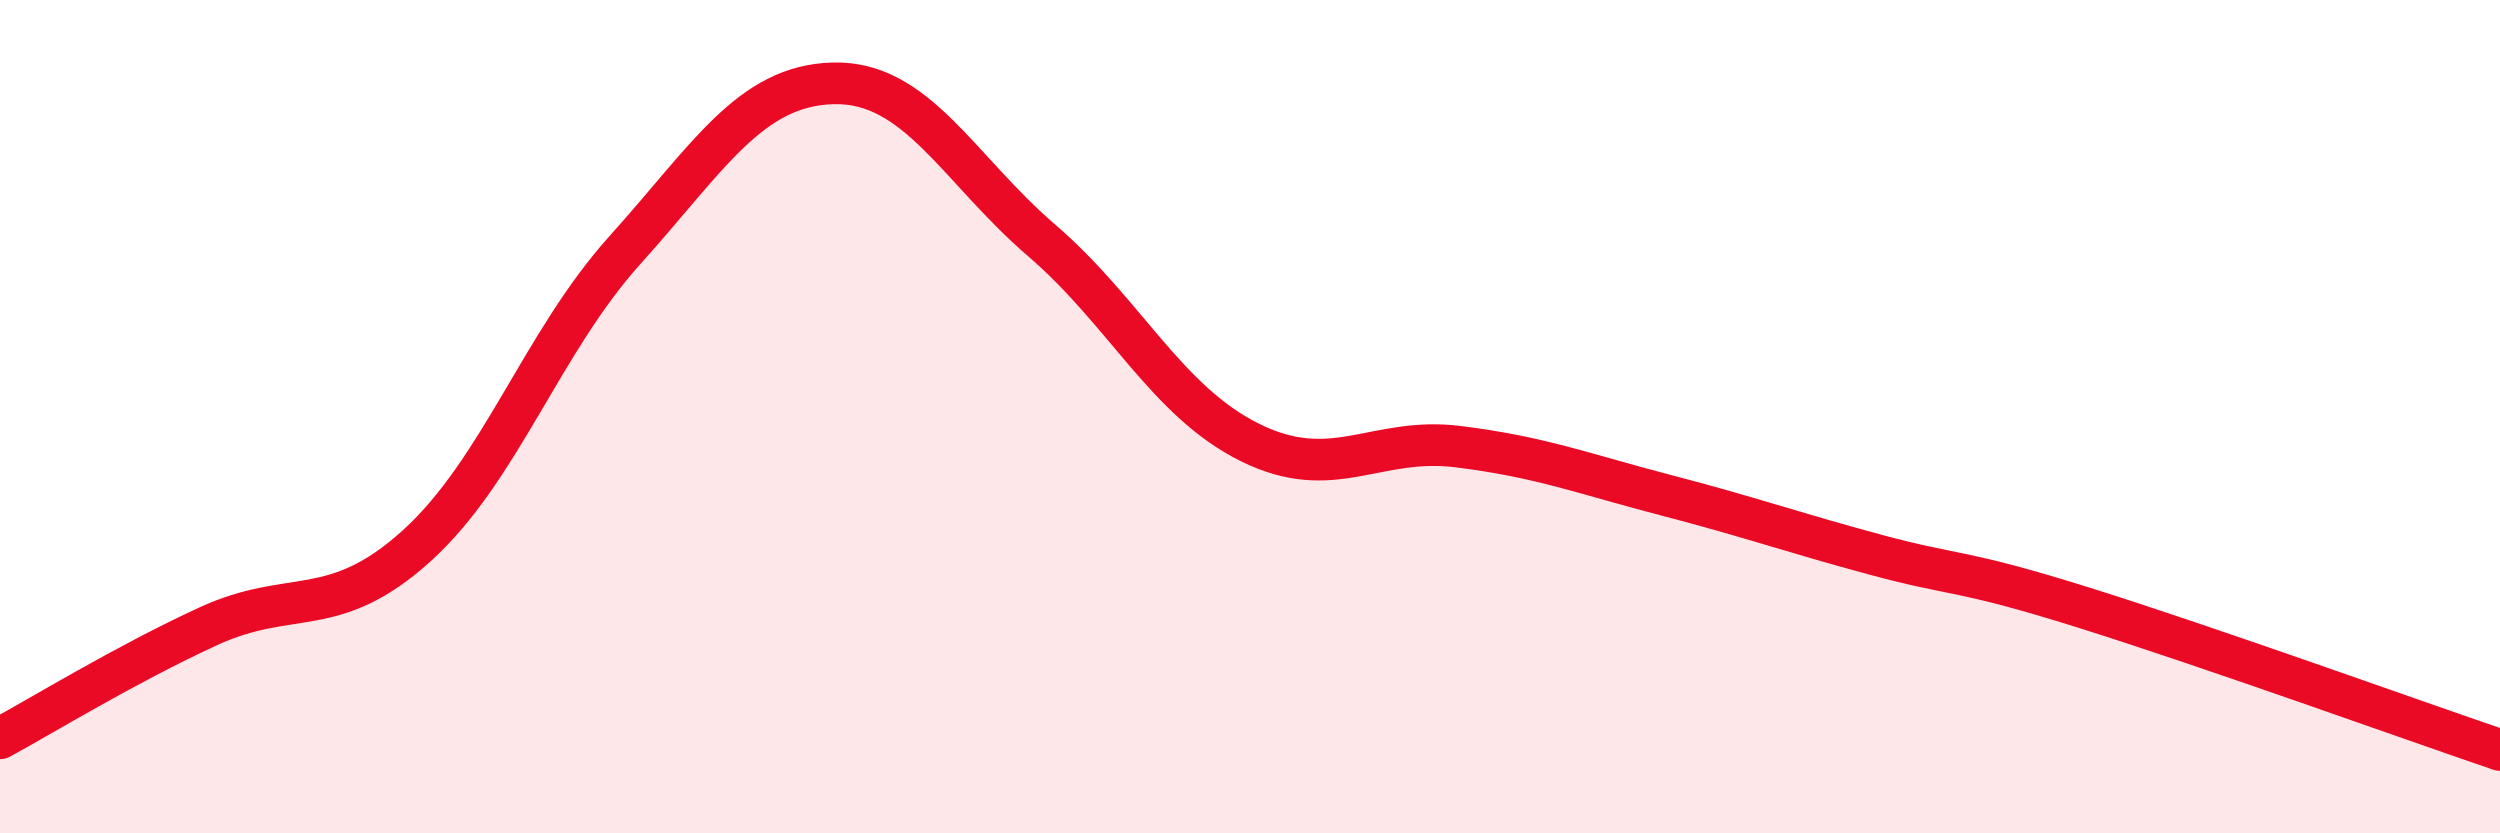 
    <svg width="60" height="20" viewBox="0 0 60 20" xmlns="http://www.w3.org/2000/svg">
      <path
        d="M 0,17.72 C 1,17.18 3,15.95 5,15.03 C 7,14.11 8,14.91 10,13.1 C 12,11.29 13,8.22 15,6 C 17,3.78 18,2.05 20,2 C 22,1.95 23,4.05 25,5.77 C 27,7.49 28,9.63 30,10.62 C 32,11.61 33,10.47 35,10.72 C 37,10.97 38,11.37 40,11.89 C 42,12.41 43,12.77 45,13.31 C 47,13.85 47,13.64 50,14.58 C 53,15.52 58,17.32 60,18L60 20L0 20Z"
        fill="#EB0A25"
        opacity="0.1"
        stroke-linecap="round"
        stroke-linejoin="round"
      />
      <path
        d="M 0,17.72 C 1,17.18 3,15.95 5,15.03 C 7,14.11 8,14.91 10,13.1 C 12,11.29 13,8.22 15,6 C 17,3.78 18,2.05 20,2 C 22,1.95 23,4.05 25,5.77 C 27,7.49 28,9.63 30,10.62 C 32,11.61 33,10.47 35,10.72 C 37,10.97 38,11.37 40,11.89 C 42,12.41 43,12.77 45,13.31 C 47,13.85 47,13.64 50,14.58 C 53,15.52 58,17.32 60,18"
        stroke="#EB0A25"
        stroke-width="1"
        fill="none"
        stroke-linecap="round"
        stroke-linejoin="round"
      />
    </svg>
  